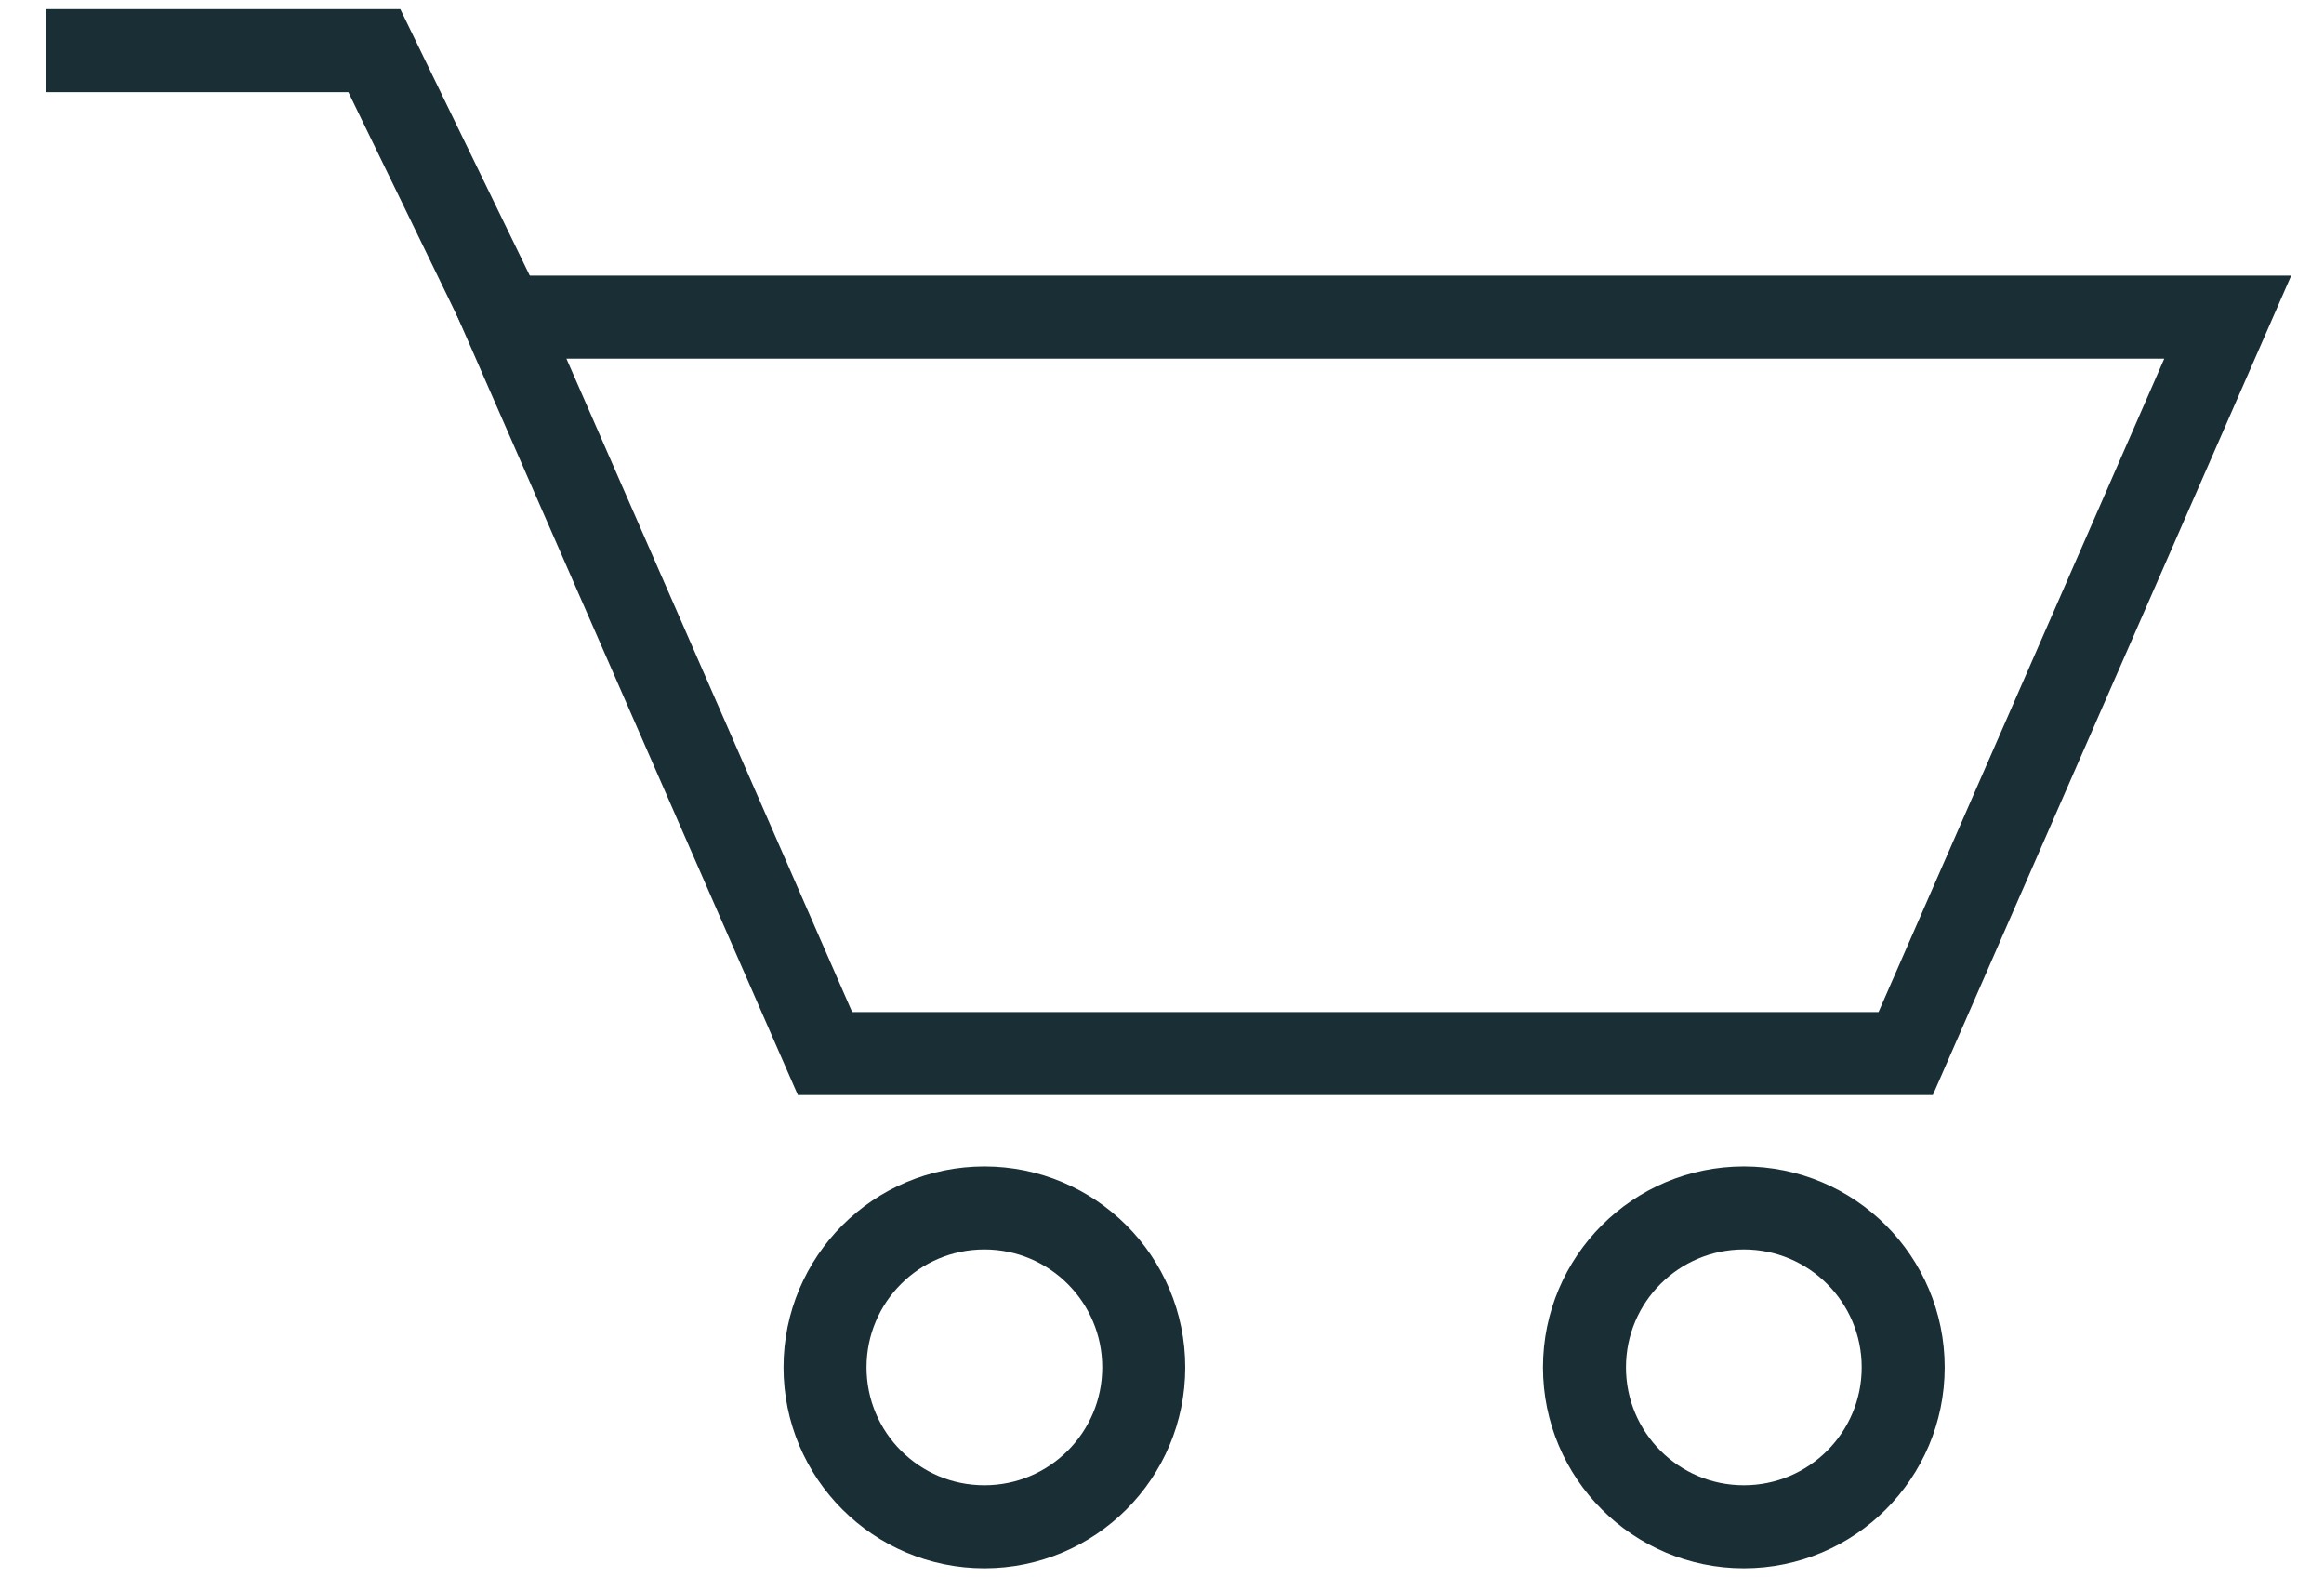 <?xml version="1.0" encoding="utf-8"?>
<!-- Generator: Adobe Illustrator 24.3.0, SVG Export Plug-In . SVG Version: 6.00 Build 0)  -->
<svg version="1.1" id="Calque_1" xmlns="http://www.w3.org/2000/svg" xmlns:xlink="http://www.w3.org/1999/xlink" x="0px" y="0px"
	 viewBox="0 0 28 19" style="enable-background:new 0 0 28 19;" xml:space="preserve">
<style type="text/css">
	.st0{fill:none;stroke:#1A2E35;stroke-miterlimit:10;}
</style>
<g id="Groupe_15" transform="translate(0 0.5)">
	<circle id="Ellipse_4" class="st0" cx="11.86" cy="15.97" r="1.92"/>
	<circle id="Ellipse_5" class="st0" cx="21.01" cy="15.97" r="1.92"/>
	<path id="Tracé_27" class="st0" d="M26.84,3.32H6.06l3.88,8.87h13.02L26.84,3.32z"/>
	<path id="Tracé_28" class="st0" d="M6.24,3.67L4.51,0.11H0.55"/>
</g>
</svg>
